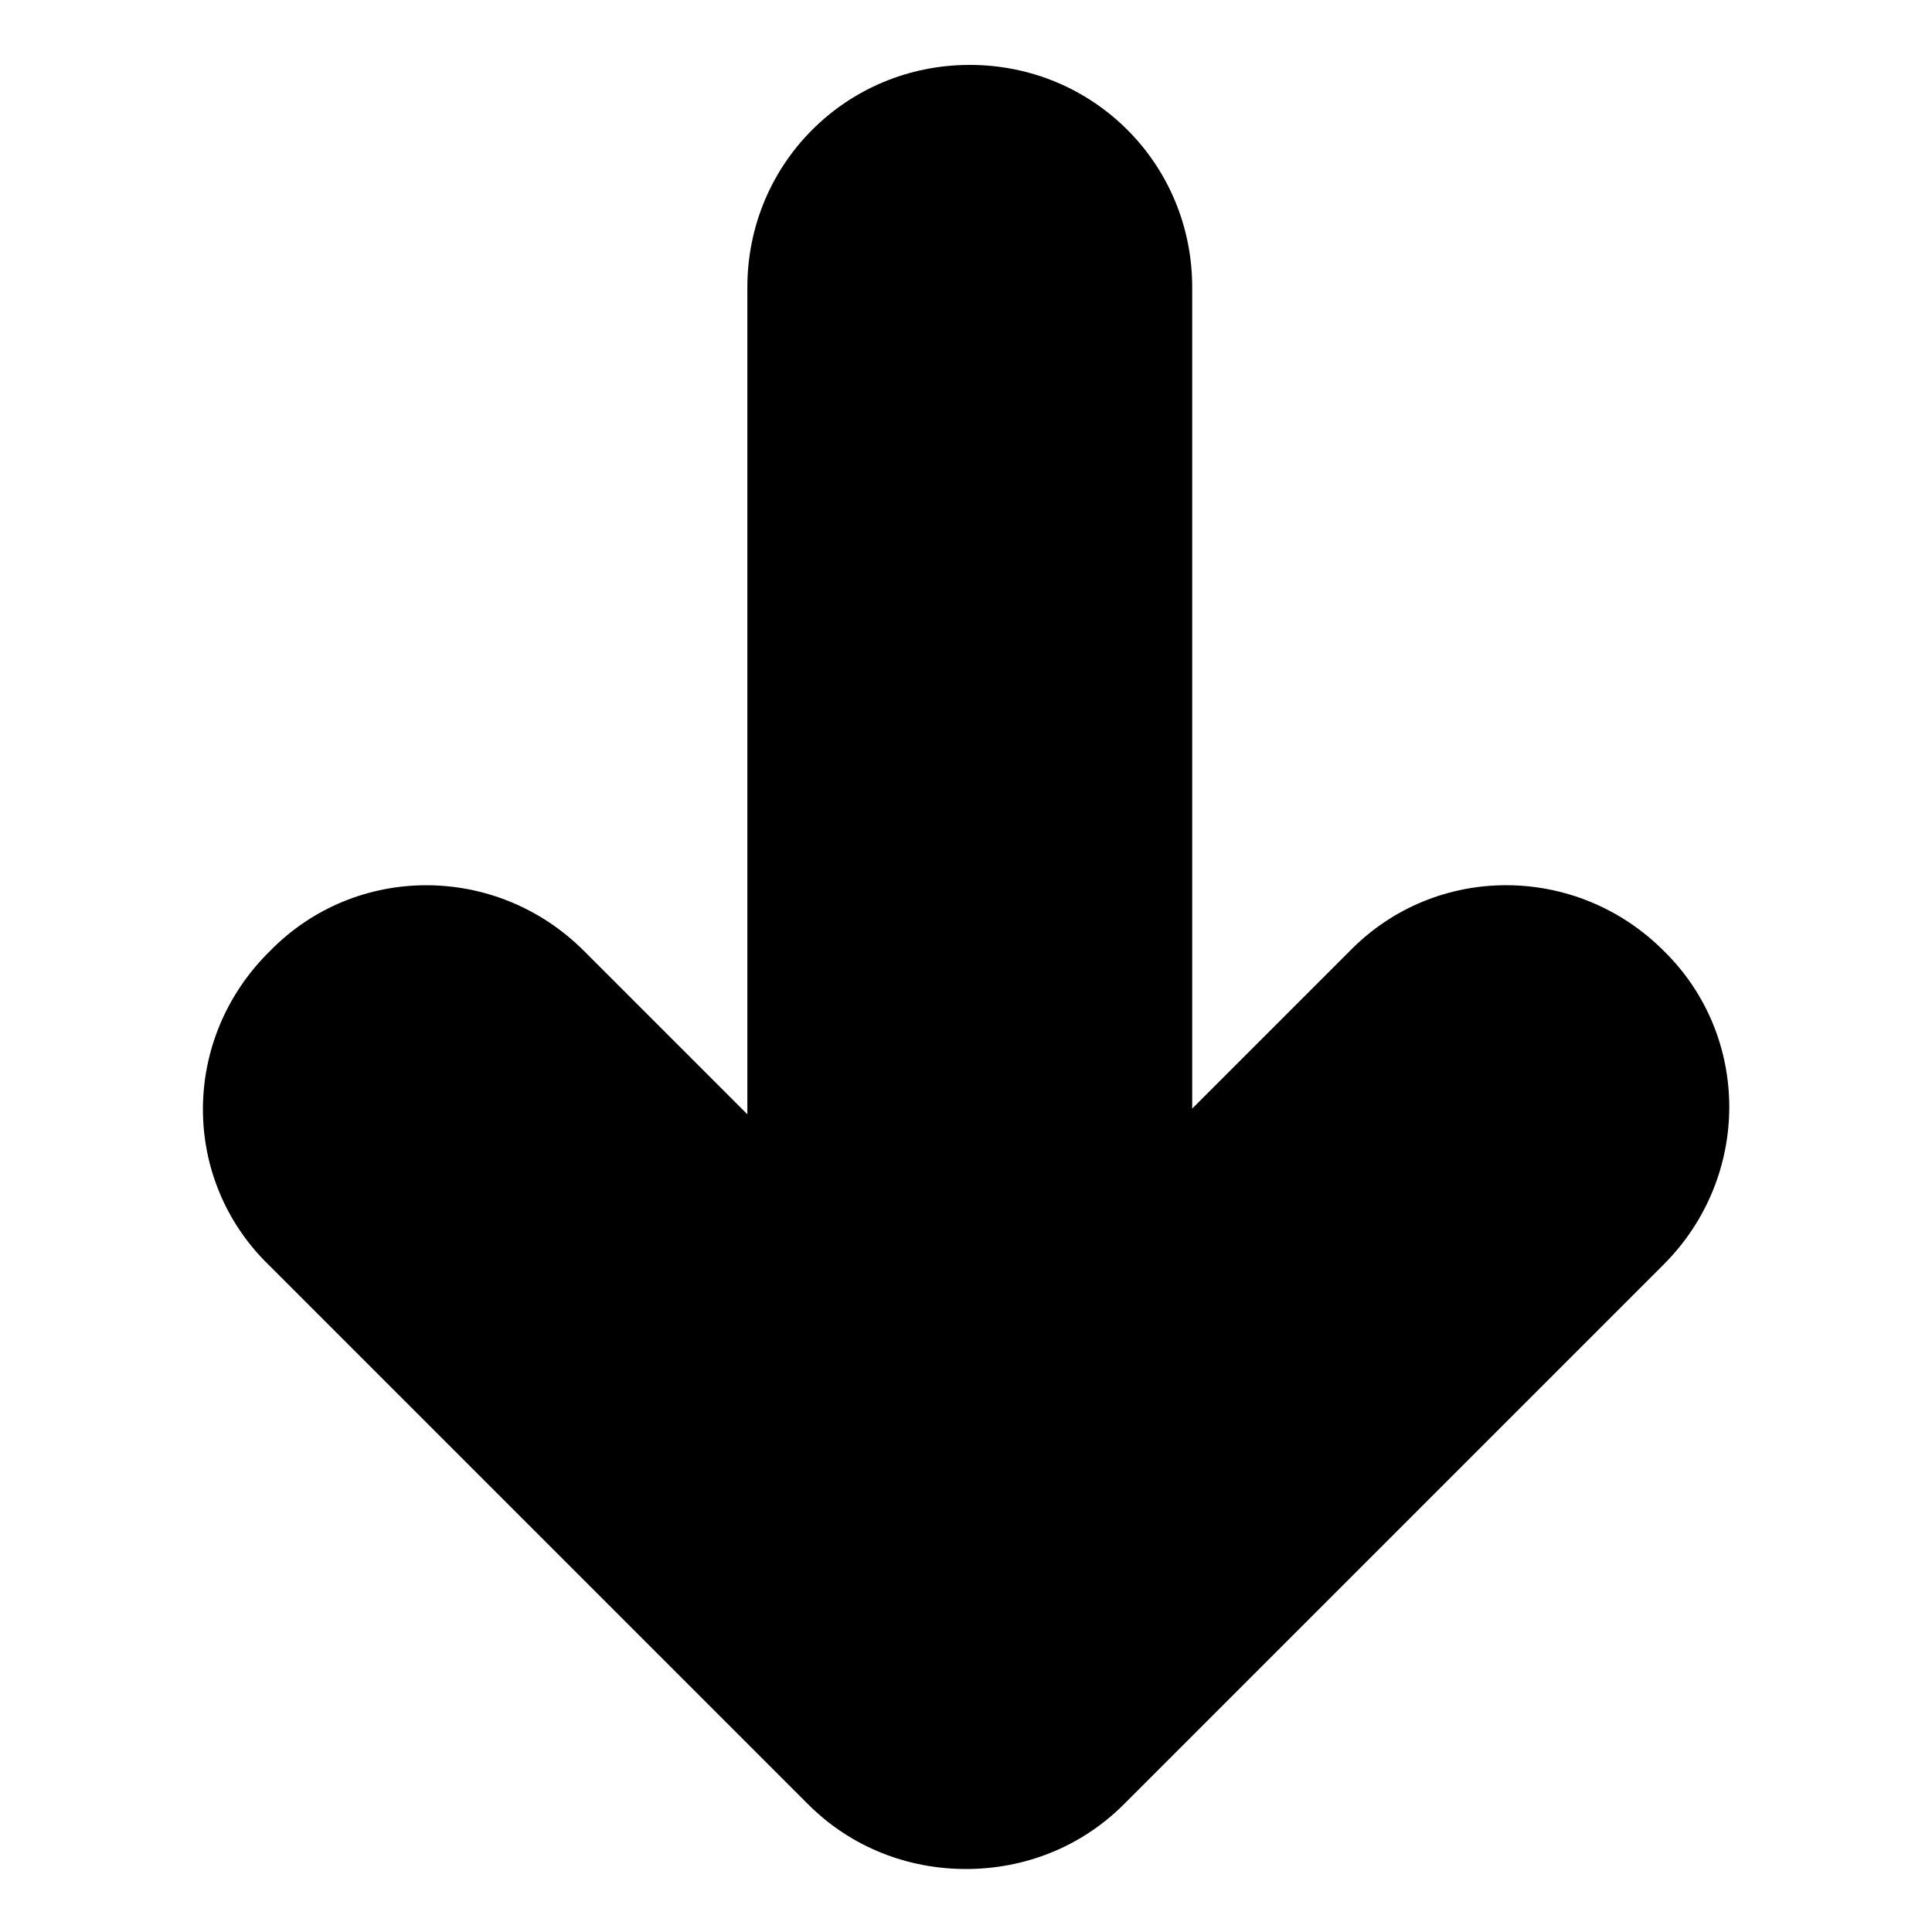 <?xml version="1.0" encoding="UTF-8"?>
<!-- Uploaded to: ICON Repo, www.iconrepo.com, Generator: ICON Repo Mixer Tools -->
<svg fill="#000000" width="800px" height="800px" version="1.1" viewBox="144 144 512 512" xmlns="http://www.w3.org/2000/svg">
 <path d="m215.1 479.1 143.08 143.08c11.586 11.586 26.703 17.129 41.816 17.129s30.23-5.543 41.816-17.129l143.08-143.08c23.176-23.176 23.176-60.457 0-83.129-23.176-23.176-60.457-23.176-83.129 0l-41.816 41.816v-217.64c0-32.746-26.199-58.945-58.945-58.945-32.746 0-58.945 26.199-58.945 58.945v219.16l-43.328-43.328c-23.176-23.176-60.457-23.176-83.129 0-23.68 23.176-23.68 60.457-0.504 83.129z"/>
</svg>